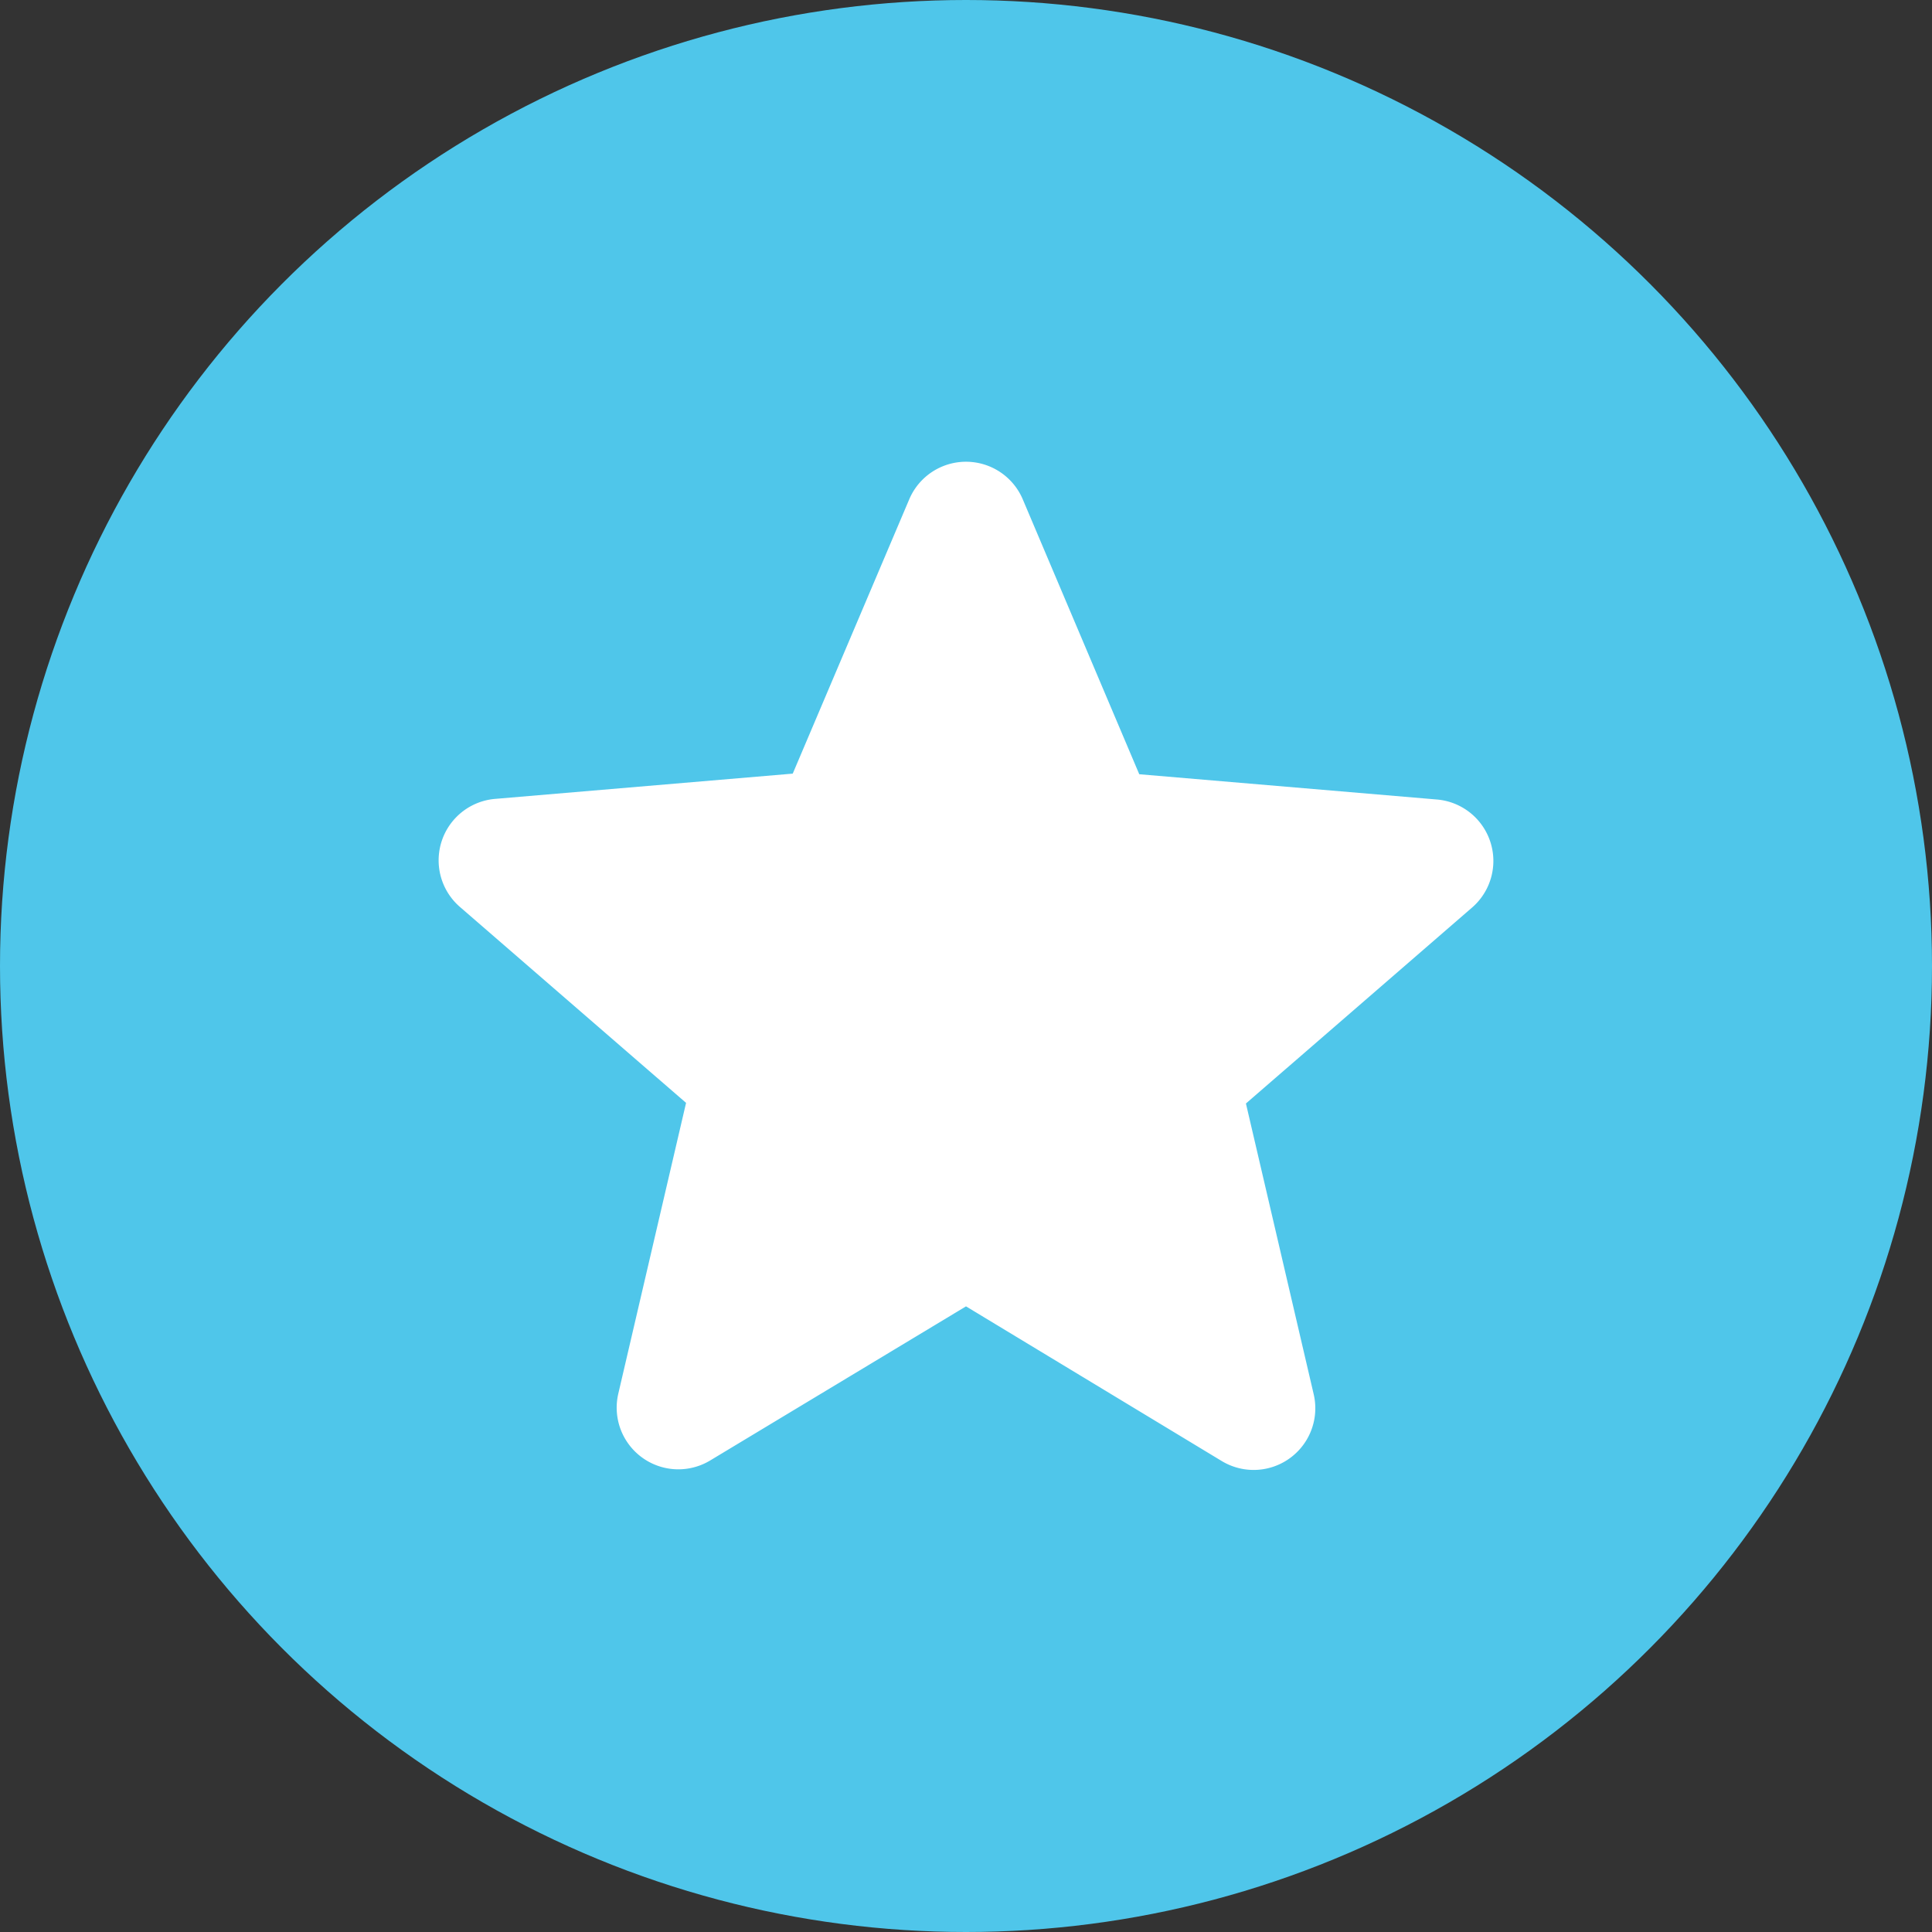 <svg xmlns="http://www.w3.org/2000/svg" width="47" height="47" viewBox="0 0 47 47">
  <rect x="0" y="0" width="47" height="47" fill="#333333" stroke="none"/>
  <g id="Grupo_228" data-name="Grupo 228" transform="translate(-143 -3586)">
    <circle id="Elipse_48" data-name="Elipse 48" cx="23.5" cy="23.5" r="23.5" transform="translate(143 3586)" fill="#4fc6ea"/>
    <path id="Icon_material-round-star" data-name="Icon material-round-star" d="M18,25.905l6.225,3.765a1.5,1.5,0,0,0,2.235-1.62l-1.65-7.08,5.505-4.77a1.5,1.5,0,0,0-.855-2.625l-7.245-.615L19.38,6.27a1.5,1.5,0,0,0-2.76,0l-2.835,6.675L6.54,13.56a1.5,1.5,0,0,0-.855,2.625l5.505,4.77-1.65,7.08a1.5,1.5,0,0,0,2.235,1.62Z" transform="translate(148.5 3591.875)" fill="#fff"/>
  </g>
</svg>
